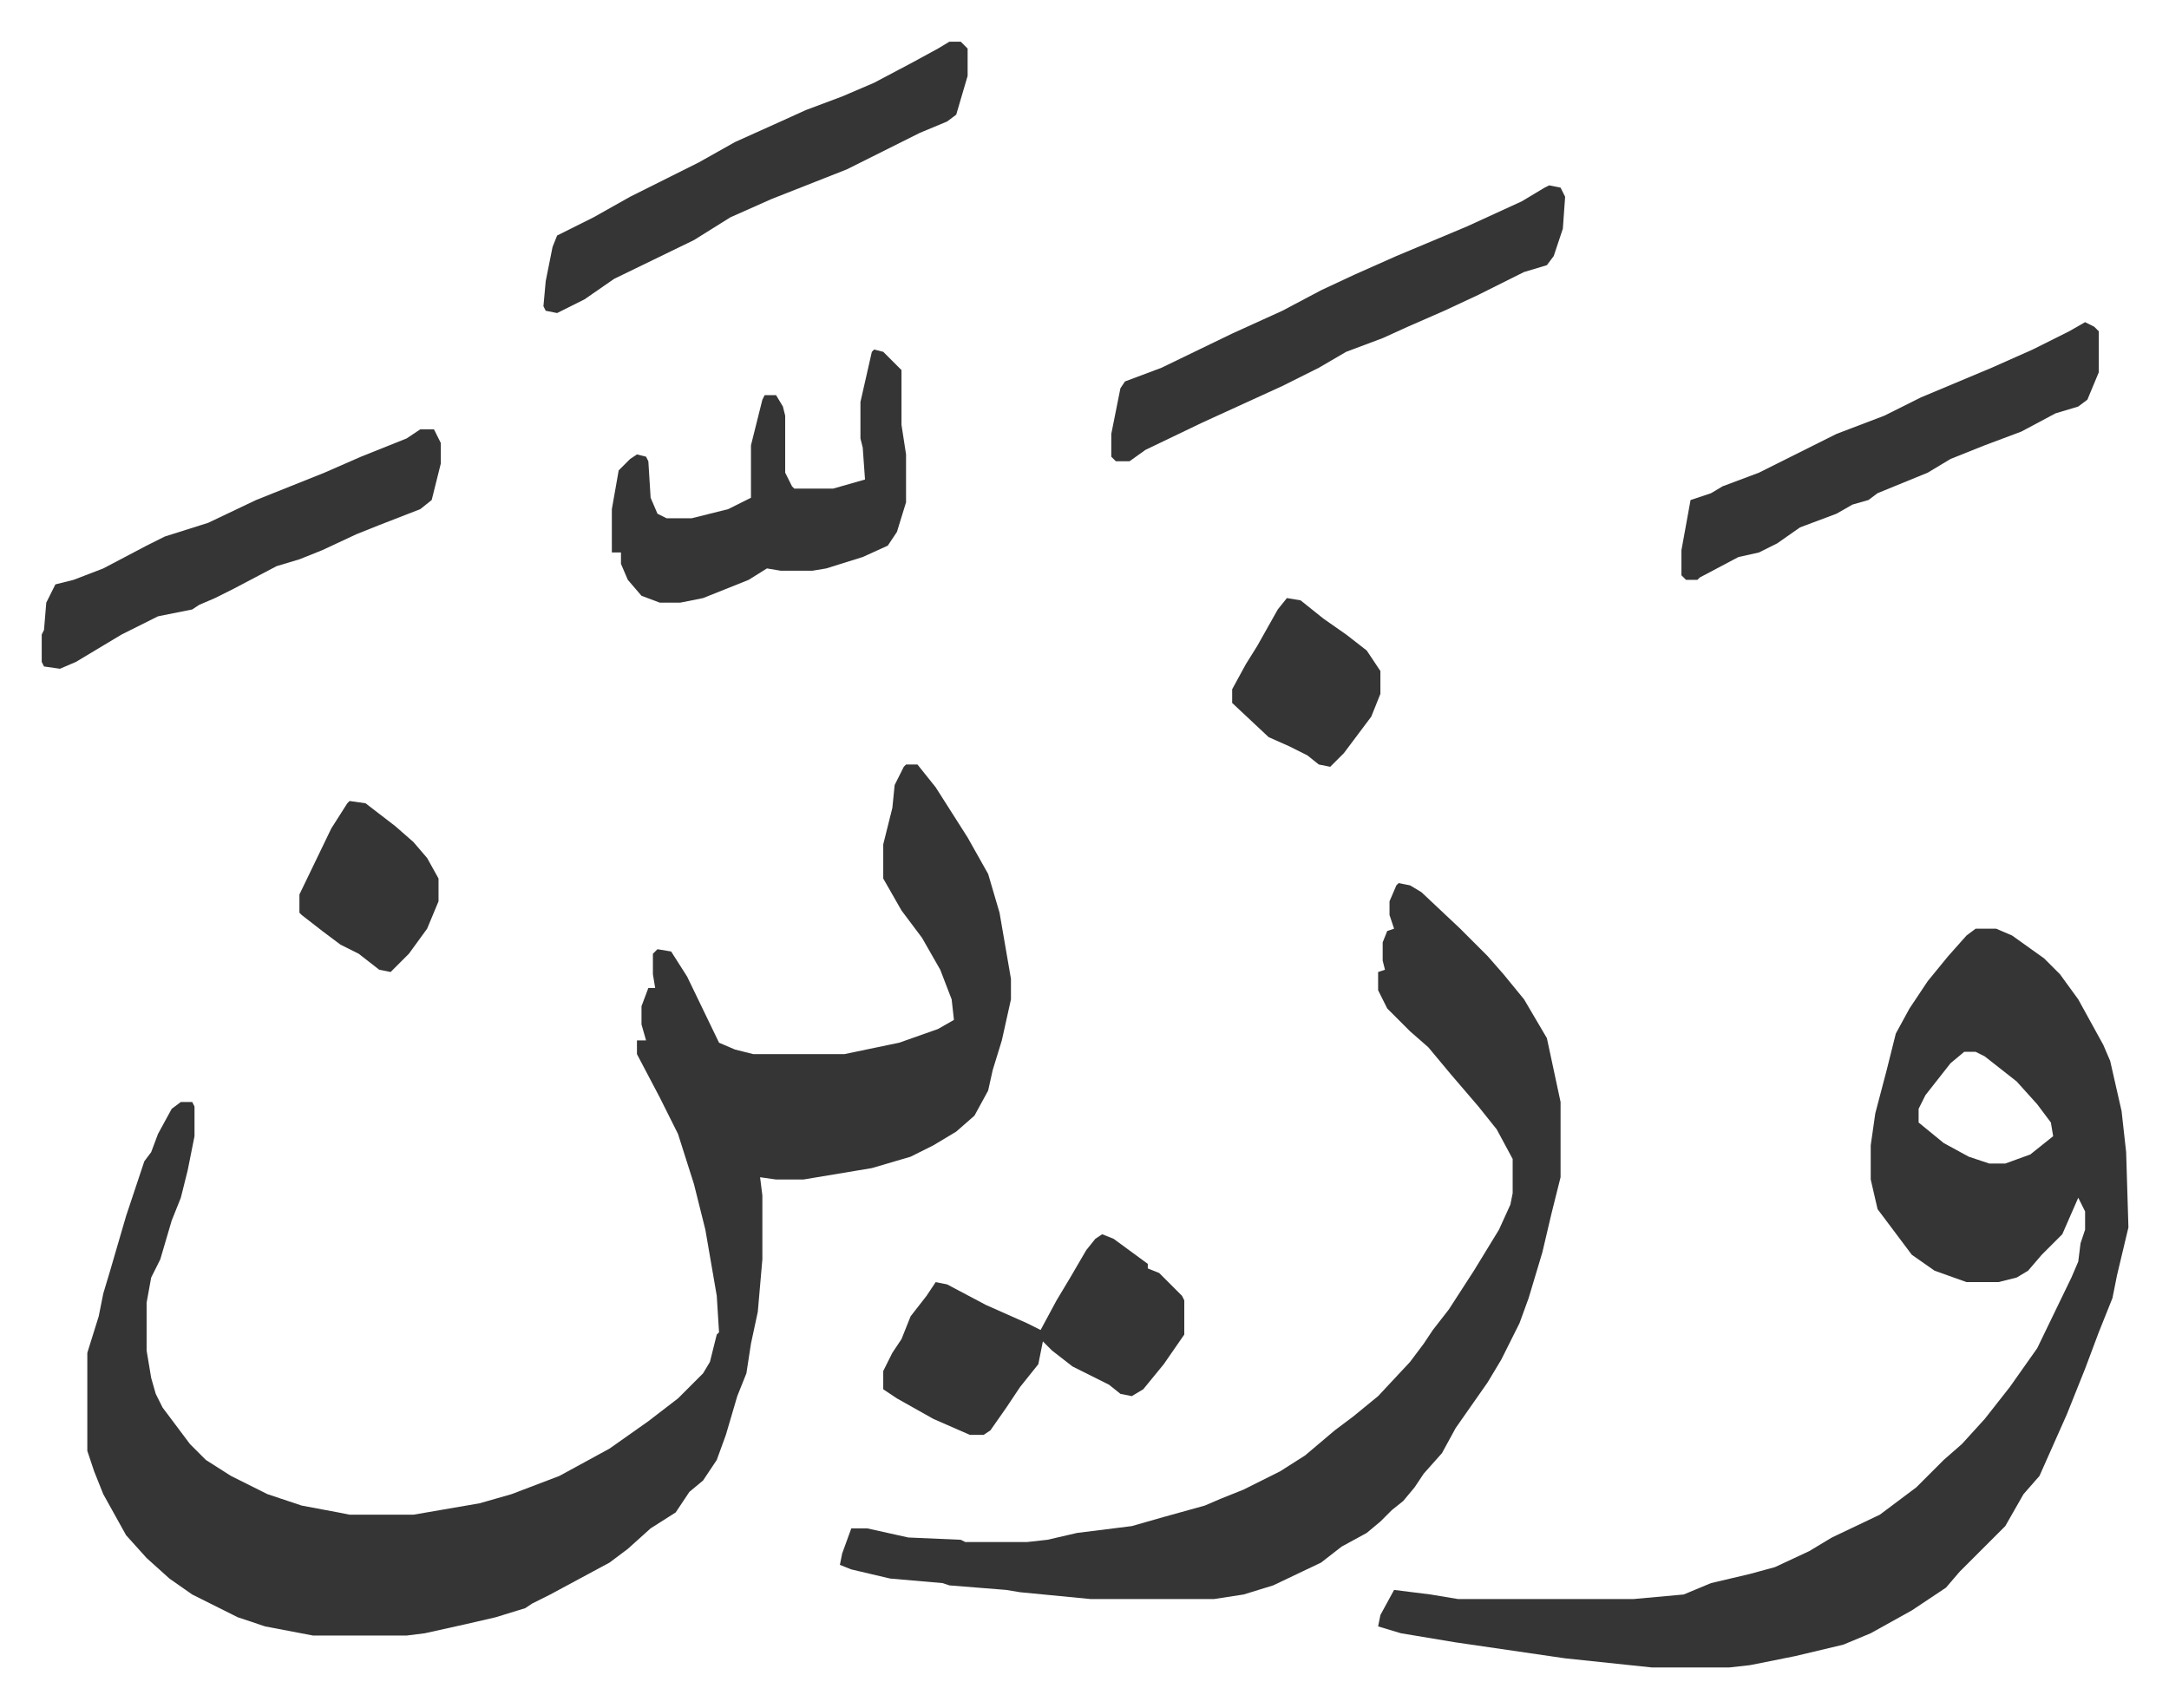 <svg xmlns="http://www.w3.org/2000/svg" role="img" viewBox="-18.29 342.71 951.08 749.08"><path fill="#353535" id="rule_normal" d="M379 678h5l8 10 14 22 9 16 5 17 5 29v9l-4 18-4 13-2 9-6 11-8 7-10 6-10 5-17 5-30 5h-12l-7-1 1 8v28l-2 23-3 14-2 13-4 10-5 17-4 11-6 9-6 5-6 9-11 7-10 9-8 6-26 14-8 4-3 2-13 4-13 3-18 4-8 1h-41l-21-4-12-4-20-10-10-7-10-9-9-10-10-18-4-10-3-9v-43l5-16 2-10 3-10 7-24 8-24 3-4 3-8 6-11 4-3h5l1 2v13l-3 15-3 12-4 10-5 17-4 8-2 11v21l2 12 2 7 3 6 12 16 7 7 11 7 16 8 15 5 16 3 5 1h28l29-5 14-4 21-8 22-12 17-12 13-10 11-11 3-5 3-12 1-1-1-16-5-29-5-20-7-22-8-16-10-19v-6h4l-2-7v-8l3-8h3l-1-6v-9l2-2 6 1 7 11 14 29 7 3 8 2h40l24-5 17-6 7-4-1-9-5-13-8-14-9-12-8-14v-15l4-16 1-10 4-8zm469 72h9l7 3 14 10 7 7 8 11 11 20 3 7 5 22 2 18 1 33-5 21-2 10-6 15-6 16-8 20-12 27-7 8-8 14-20 20-6 7-15 10-18 10-12 5-21 5-20 4-9 1h-34l-38-4-48-7-24-4-10-3 1-5 6-11 16 2 12 2h77l22-2 12-5 17-4 11-3 15-7 10-6 21-10 16-12 5-5 7-7 8-7 10-11 11-14 12-17 15-31 3-7 1-8 2-6v-8l-3-6-7 16-9 9-6 7-5 3-8 2h-14l-14-5-10-7-9-12-6-8-3-13v-15l2-14 5-19 4-16 6-11 8-12 9-11 8-9zm-5 54l-6 5-11 14-3 6v6l11 9 11 6 9 3h7l11-4 10-8-1-6-6-8-9-10-14-11-4-2zm-248-74l5 1 5 3 17 16 12 12 7 8 9 11 10 17 6 28v33l-4 16-4 17-6 20-4 11-8 16-6 10-7 10-7 10-6 11-8 9-4 6-5 6-5 4-5 5-6 5-11 6-9 7-21 10-13 4-13 2h-54l-31-3-6-1-25-2-3-1-23-2-17-4-5-2 1-5 4-11h7l18 4 23 1 2 1h27l9-1 13-3 24-3 14-4 18-5 7-3 10-4 16-8 11-7 13-11 8-6 11-9 14-15 6-8 4-6 7-9 11-17 11-18 5-11 1-5v-15l-7-13-8-10-12-14-10-12-8-7-10-10-4-8v-8l3-1-1-4v-8l2-5 3-1-2-6v-6l3-7zm66-306l5 1 2 4-1 14-4 12-3 4-10 3-14 7-6 3-15 7-16 7-11 5-16 6-12 7-16 8-35 16-25 12-7 5h-6l-2-2v-10l4-20 2-3 16-6 31-15 22-10 17-9 15-7 18-8 31-13 24-11 10-6zm-296 72l4 1 5 5 3 3v24l2 13v21l-4 13-4 6-11 5-16 5-6 1h-14l-6-1-8 5-20 8-10 2h-9l-8-3-6-7-3-7v-5h-4v-19l3-17 5-5 3-2 4 1 1 2 1 16 3 7 4 2h11l16-4 10-5v-23l5-20 1-2h5l3 5 1 4v25l3 6 1 1h17l14-4-1-14-1-4v-16l5-22z"/><path fill="#353535" id="rule_normal" d="M896 484l4 2 2 2v18l-5 12-4 3-10 3-15 8-16 6-15 6-10 6-22 9-4 3-7 2-7 4-16 6-10 7-8 4-9 2-17 9-1 1h-5l-2-2v-11l4-22 9-3 5-3 16-6 22-11 12-6 21-8 16-8 31-13 18-8 16-8zM398 361h5l3 3v12l-5 17-4 3-12 5-32 16-33 13-18 8-16 10-35 17-13 9-12 6-5-1-1-2 1-11 3-15 2-5 16-8 16-9 16-8 14-7 16-9 20-9 11-5 16-6 14-6 17-9 11-6zm67 523l5 2 15 11v2l5 2 10 10 1 2v15l-9 13-9 11-5 3-5-1-5-4-16-8-9-7-4-4-2 10-8 10-6 9-7 10-3 2h-6l-16-7-16-9-6-4v-8l4-8 4-6 4-10 7-9 4-6 5 1 17 9 18 8 6 3 7-13 6-10 7-12 4-5zM166 531h6l3 6v9l-4 16-5 4-18 7-10 4-15 7-10 4-10 3-19 10-8 4-7 3-3 2-15 3-16 8-20 12-7 3-7-1-1-2v-12l1-2 1-12 4-8 8-2 13-5 19-10 8-4 19-6 21-10 30-12 16-7 20-8zm380 74l6 1 10 8 10 7 9 7 6 9v10l-4 10-12 16-6 6-5-1-5-4-8-4-9-4-16-15v-6l6-11 5-8 9-16zm-411 89l7 1 13 10 8 7 6 7 5 9v10l-5 12-8 11-8 8-5-1-9-7-8-4-8-6-9-7-1-1v-8l14-29 7-11z"/></svg>
